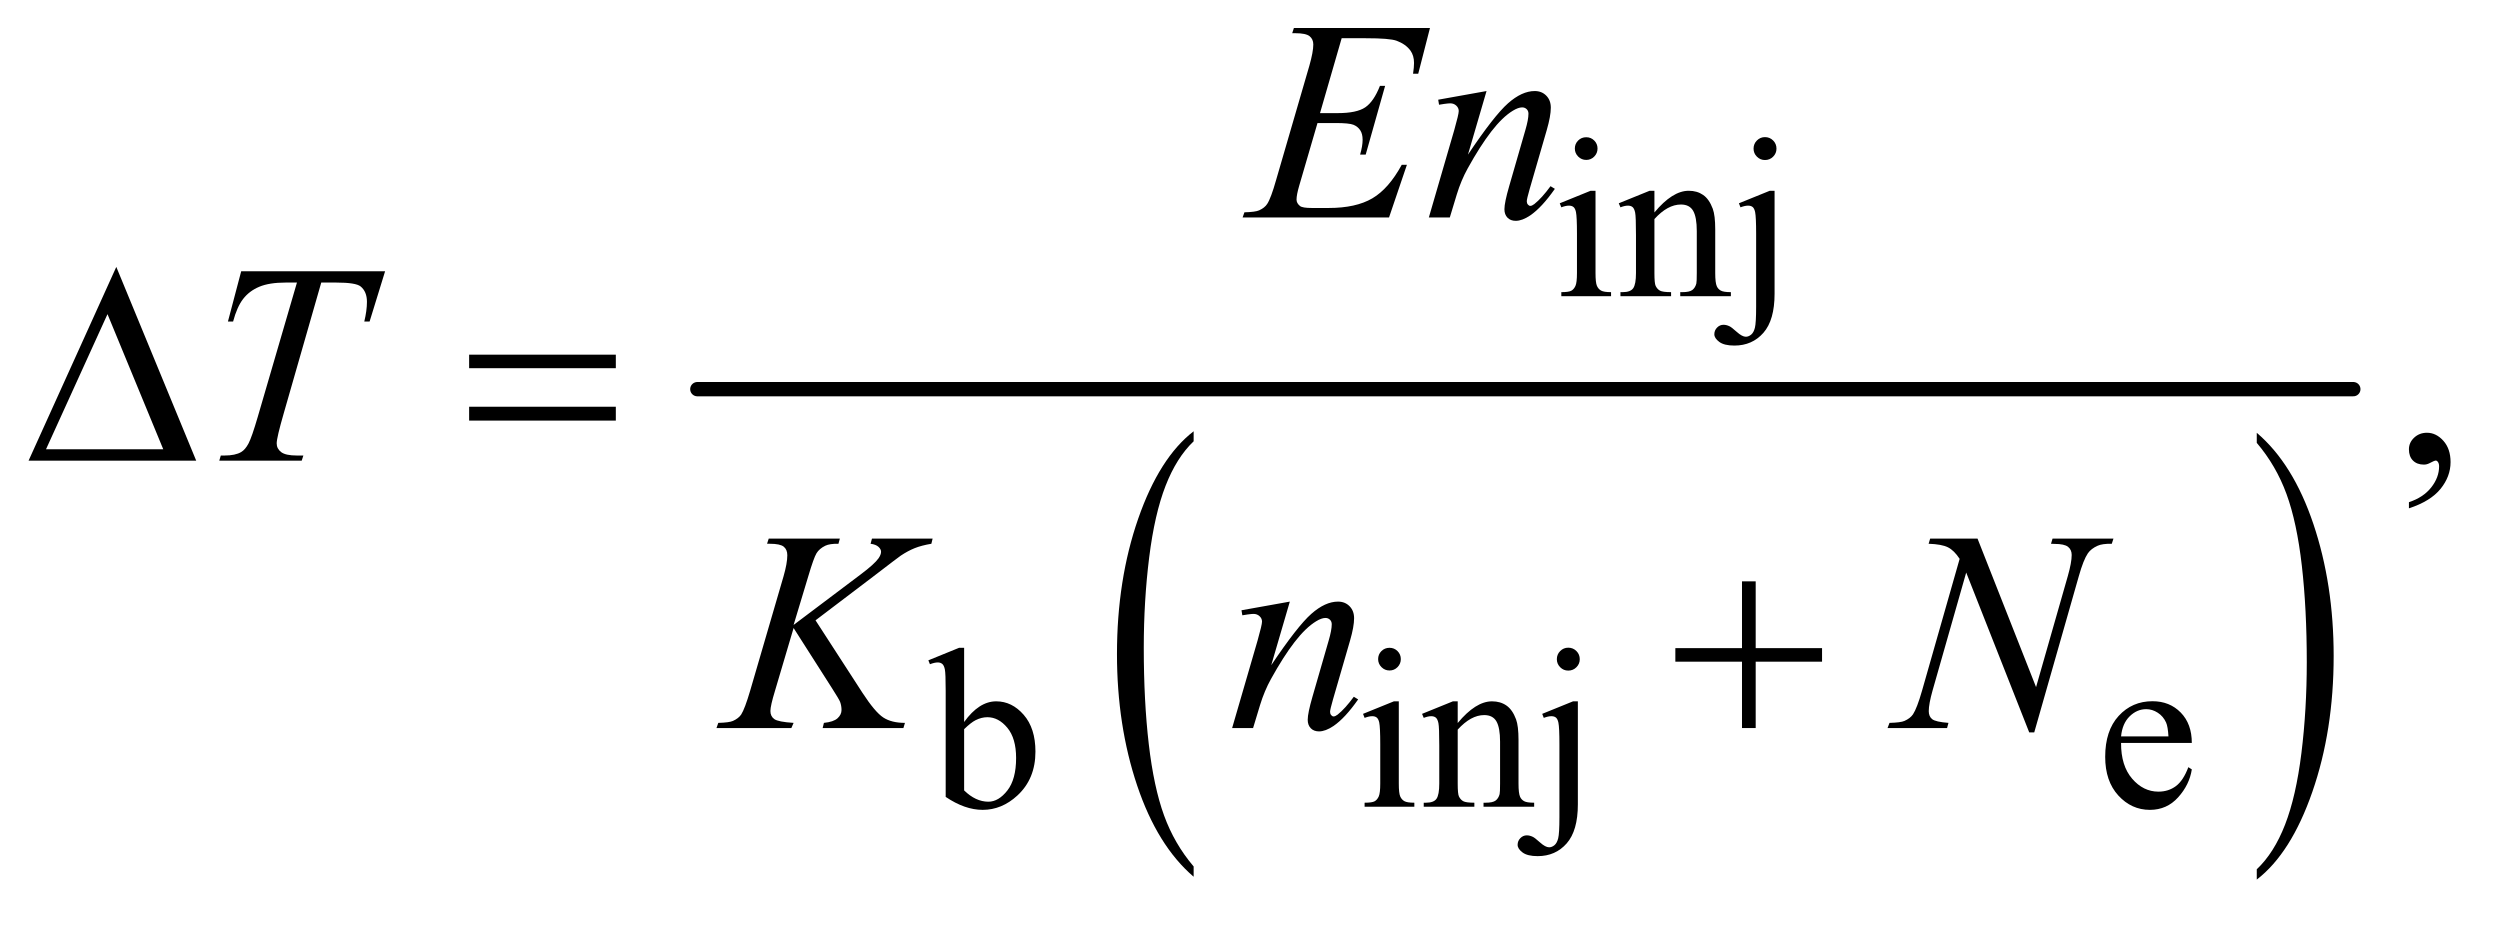 <?xml version="1.0" encoding="UTF-8"?>
<!DOCTYPE svg PUBLIC '-//W3C//DTD SVG 1.0//EN'
          'http://www.w3.org/TR/2001/REC-SVG-20010904/DTD/svg10.dtd'>
<svg stroke-dasharray="none" shape-rendering="auto" xmlns="http://www.w3.org/2000/svg" font-family="'Dialog'" text-rendering="auto" width="137" fill-opacity="1" color-interpolation="auto" color-rendering="auto" preserveAspectRatio="xMidYMid meet" font-size="12px" viewBox="0 0 137 51" fill="black" xmlns:xlink="http://www.w3.org/1999/xlink" stroke="black" image-rendering="auto" stroke-miterlimit="10" stroke-linecap="square" stroke-linejoin="miter" font-style="normal" stroke-width="1" height="51" stroke-dashoffset="0" font-weight="normal" stroke-opacity="1"
><!--Generated by the Batik Graphics2D SVG Generator--><defs id="genericDefs"
  /><g
  ><defs id="defs1"
    ><clipPath clipPathUnits="userSpaceOnUse" id="clipPath1"
      ><path d="M0.968 2.885 L87.479 2.885 L87.479 34.694 L0.968 34.694 L0.968 2.885 Z"
      /></clipPath
      ><clipPath clipPathUnits="userSpaceOnUse" id="clipPath2"
      ><path d="M31.011 92.176 L31.011 1108.433 L2803.801 1108.433 L2803.801 92.176 Z"
      /></clipPath
    ></defs
    ><g transform="scale(1.576,1.576) translate(-0.968,-2.885) matrix(0.031,0,0,0.031,0,0)"
    ><path d="M1370.094 1064.953 L1370.094 1076.484 Q1329.422 1041.641 1306.75 974.219 Q1284.094 906.797 1284.094 826.641 Q1284.094 743.281 1307.922 674.797 Q1331.766 606.297 1370.094 576.812 L1370.094 588.062 Q1350.938 606.297 1338.625 637.938 Q1326.312 669.562 1320.234 718.219 Q1314.156 766.875 1314.156 819.672 Q1314.156 879.453 1319.766 927.703 Q1325.375 975.953 1336.906 1007.719 Q1348.438 1039.5 1370.094 1064.953 Z" stroke="none" clip-path="url(#clipPath2)"
    /></g
    ><g transform="matrix(0.049,0,0,0.049,-1.525,-4.546)"
    ><path d="M2555.016 588.062 L2555.016 576.812 Q2595.688 611.391 2618.344 678.812 Q2641.016 746.234 2641.016 826.375 Q2641.016 909.75 2617.172 978.375 Q2593.344 1047 2555.016 1076.484 L2555.016 1064.953 Q2574.328 1046.734 2586.641 1015.094 Q2598.953 983.469 2604.953 934.953 Q2610.953 886.422 2610.953 833.344 Q2610.953 773.844 2605.422 725.453 Q2599.891 677.062 2588.281 645.297 Q2576.672 613.531 2555.016 588.062 Z" stroke="none" clip-path="url(#clipPath2)"
    /></g
    ><g stroke-width="16" transform="matrix(0.049,0,0,0.049,-1.525,-4.546)" stroke-linejoin="round" stroke-linecap="round"
    ><line y2="528" fill="none" x1="811" clip-path="url(#clipPath2)" x2="2663" y1="528"
    /></g
    ><g transform="matrix(0.049,0,0,0.049,-1.525,-4.546)"
    ><path d="M1805.125 246.25 Q1810.375 246.25 1814.062 249.938 Q1817.75 253.625 1817.75 258.875 Q1817.75 264.125 1814.062 267.875 Q1810.375 271.625 1805.125 271.625 Q1799.875 271.625 1796.125 267.875 Q1792.375 264.125 1792.375 258.875 Q1792.375 253.625 1796.062 249.938 Q1799.75 246.25 1805.125 246.25 ZM1815.5 306.125 L1815.5 398.125 Q1815.5 408.875 1817.062 412.438 Q1818.625 416 1821.688 417.75 Q1824.75 419.5 1832.875 419.5 L1832.875 424 L1777.25 424 L1777.25 419.5 Q1785.625 419.5 1788.5 417.875 Q1791.375 416.25 1793.062 412.5 Q1794.75 408.75 1794.75 398.125 L1794.75 354 Q1794.75 335.375 1793.625 329.875 Q1792.75 325.875 1790.875 324.312 Q1789 322.75 1785.75 322.75 Q1782.25 322.75 1777.25 324.625 L1775.5 320.125 L1810 306.125 L1815.5 306.125 ZM1881.375 330.375 Q1901.5 306.125 1919.75 306.125 Q1929.125 306.125 1935.875 310.812 Q1942.625 315.5 1946.625 326.25 Q1949.375 333.75 1949.375 349.25 L1949.375 398.125 Q1949.375 409 1951.125 412.875 Q1952.5 416 1955.562 417.75 Q1958.625 419.5 1966.875 419.5 L1966.875 424 L1910.25 424 L1910.25 419.5 L1912.625 419.5 Q1920.625 419.5 1923.812 417.062 Q1927 414.625 1928.25 409.875 Q1928.75 408 1928.75 398.125 L1928.75 351.25 Q1928.75 335.625 1924.688 328.562 Q1920.625 321.5 1911 321.5 Q1896.125 321.5 1881.375 337.75 L1881.375 398.125 Q1881.375 409.75 1882.75 412.5 Q1884.5 416.125 1887.562 417.812 Q1890.625 419.5 1900 419.5 L1900 424 L1843.375 424 L1843.375 419.5 L1845.875 419.5 Q1854.625 419.5 1857.688 415.062 Q1860.75 410.625 1860.75 398.125 L1860.75 355.625 Q1860.75 335 1859.812 330.5 Q1858.875 326 1856.938 324.375 Q1855 322.75 1851.75 322.75 Q1848.25 322.75 1843.375 324.625 L1841.5 320.125 L1876 306.125 L1881.375 306.125 L1881.375 330.375 ZM2005 246.125 Q2010.375 246.125 2014.125 249.875 Q2017.875 253.625 2017.875 259 Q2017.875 264.25 2014.125 268 Q2010.375 271.75 2005 271.75 Q1999.75 271.75 1996 268 Q1992.25 264.25 1992.25 259 Q1992.25 253.625 1996 249.875 Q1999.75 246.125 2005 246.125 ZM2015.75 306.125 L2015.75 421.375 Q2015.75 450.75 2003.25 465 Q1990.75 479.25 1970.75 479.25 Q1959.375 479.25 1953.875 475.125 Q1948.375 471 1948.375 466.625 Q1948.375 462.25 1951.438 459.125 Q1954.5 456 1958.625 456 Q1961.875 456 1965.25 457.625 Q1967.375 458.5 1973.438 463.938 Q1979.5 469.375 1983.625 469.375 Q1986.625 469.375 1989.5 467.062 Q1992.375 464.75 1993.75 459.312 Q1995.125 453.875 1995.125 435.75 L1995.125 354.25 Q1995.125 335.375 1994 330 Q1993.125 325.875 1991.25 324.312 Q1989.375 322.75 1986.125 322.75 Q1982.625 322.75 1977.625 324.625 L1975.875 320.125 L2010.375 306.125 L2015.75 306.125 Z" stroke="none" clip-path="url(#clipPath2)"
    /></g
    ><g transform="matrix(0.049,0,0,0.049,-1.525,-4.546)"
    ><path d="M1109.375 900.25 Q1126 877.125 1145.25 877.125 Q1162.875 877.125 1176 892.188 Q1189.125 907.25 1189.125 933.375 Q1189.125 963.875 1168.875 982.5 Q1151.5 998.5 1130.125 998.5 Q1120.125 998.5 1109.812 994.875 Q1099.5 991.25 1088.75 984 L1088.75 865.375 Q1088.75 845.875 1087.812 841.375 Q1086.875 836.875 1084.875 835.25 Q1082.875 833.625 1079.875 833.625 Q1076.375 833.625 1071.125 835.625 L1069.375 831.25 L1103.75 817.25 L1109.375 817.25 L1109.375 900.25 ZM1109.375 908.25 L1109.375 976.75 Q1115.75 983 1122.562 986.188 Q1129.375 989.375 1136.5 989.375 Q1147.875 989.375 1157.688 976.875 Q1167.5 964.375 1167.5 940.5 Q1167.5 918.5 1157.688 906.688 Q1147.875 894.875 1135.375 894.875 Q1128.75 894.875 1122.125 898.25 Q1117.125 900.75 1109.375 908.25 ZM1585.125 817.25 Q1590.375 817.25 1594.062 820.938 Q1597.75 824.625 1597.75 829.875 Q1597.75 835.125 1594.062 838.875 Q1590.375 842.625 1585.125 842.625 Q1579.875 842.625 1576.125 838.875 Q1572.375 835.125 1572.375 829.875 Q1572.375 824.625 1576.062 820.938 Q1579.75 817.25 1585.125 817.25 ZM1595.5 877.125 L1595.5 969.125 Q1595.5 979.875 1597.062 983.438 Q1598.625 987 1601.688 988.75 Q1604.75 990.5 1612.875 990.5 L1612.875 995 L1557.25 995 L1557.25 990.5 Q1565.625 990.5 1568.5 988.875 Q1571.375 987.25 1573.062 983.5 Q1574.75 979.75 1574.75 969.125 L1574.75 925 Q1574.75 906.375 1573.625 900.875 Q1572.75 896.875 1570.875 895.312 Q1569 893.75 1565.75 893.75 Q1562.25 893.75 1557.25 895.625 L1555.5 891.125 L1590 877.125 L1595.5 877.125 ZM1661.375 901.375 Q1681.5 877.125 1699.75 877.125 Q1709.125 877.125 1715.875 881.812 Q1722.625 886.5 1726.625 897.25 Q1729.375 904.75 1729.375 920.25 L1729.375 969.125 Q1729.375 980 1731.125 983.875 Q1732.5 987 1735.562 988.75 Q1738.625 990.5 1746.875 990.5 L1746.875 995 L1690.25 995 L1690.25 990.5 L1692.625 990.5 Q1700.625 990.5 1703.812 988.062 Q1707 985.625 1708.25 980.875 Q1708.75 979 1708.75 969.125 L1708.75 922.25 Q1708.75 906.625 1704.688 899.562 Q1700.625 892.5 1691 892.5 Q1676.125 892.5 1661.375 908.75 L1661.375 969.125 Q1661.375 980.75 1662.75 983.5 Q1664.5 987.125 1667.562 988.812 Q1670.625 990.5 1680 990.5 L1680 995 L1623.375 995 L1623.375 990.5 L1625.875 990.5 Q1634.625 990.5 1637.688 986.062 Q1640.75 981.625 1640.75 969.125 L1640.75 926.625 Q1640.75 906 1639.812 901.5 Q1638.875 897 1636.938 895.375 Q1635 893.75 1631.75 893.75 Q1628.25 893.75 1623.375 895.625 L1621.5 891.125 L1656 877.125 L1661.375 877.125 L1661.375 901.375 ZM1785 817.125 Q1790.375 817.125 1794.125 820.875 Q1797.875 824.625 1797.875 830 Q1797.875 835.25 1794.125 839 Q1790.375 842.75 1785 842.75 Q1779.75 842.75 1776 839 Q1772.25 835.25 1772.25 830 Q1772.25 824.625 1776 820.875 Q1779.75 817.125 1785 817.125 ZM1795.75 877.125 L1795.75 992.375 Q1795.75 1021.75 1783.25 1036 Q1770.75 1050.25 1750.75 1050.25 Q1739.375 1050.25 1733.875 1046.125 Q1728.375 1042 1728.375 1037.625 Q1728.375 1033.25 1731.438 1030.125 Q1734.5 1027 1738.625 1027 Q1741.875 1027 1745.25 1028.625 Q1747.375 1029.5 1753.438 1034.938 Q1759.5 1040.375 1763.625 1040.375 Q1766.625 1040.375 1769.5 1038.062 Q1772.375 1035.75 1773.75 1030.312 Q1775.125 1024.875 1775.125 1006.75 L1775.125 925.25 Q1775.125 906.375 1774 901 Q1773.125 896.875 1771.25 895.312 Q1769.375 893.75 1766.125 893.75 Q1762.625 893.75 1757.625 895.625 L1755.875 891.125 L1790.375 877.125 L1795.75 877.125 ZM2403.25 923.625 Q2403.125 949.125 2415.625 963.625 Q2428.125 978.125 2445 978.125 Q2456.25 978.125 2464.562 971.938 Q2472.875 965.75 2478.5 950.75 L2482.375 953.25 Q2479.75 970.375 2467.125 984.438 Q2454.5 998.5 2435.5 998.5 Q2414.875 998.5 2400.188 982.438 Q2385.5 966.375 2385.5 939.25 Q2385.5 909.875 2400.562 893.438 Q2415.625 877 2438.375 877 Q2457.625 877 2470 889.688 Q2482.375 902.375 2482.375 923.625 L2403.25 923.625 ZM2403.25 916.375 L2456.25 916.375 Q2455.625 905.375 2453.625 900.875 Q2450.5 893.875 2444.312 889.875 Q2438.125 885.875 2431.375 885.875 Q2421 885.875 2412.812 893.938 Q2404.625 902 2403.25 916.375 Z" stroke="none" clip-path="url(#clipPath2)"
    /></g
    ><g transform="matrix(0.049,0,0,0.049,-1.525,-4.546)"
    ><path d="M2725.188 661.281 L2725.188 654.406 Q2741.281 649.094 2750.109 637.922 Q2758.938 626.75 2758.938 614.25 Q2758.938 611.281 2757.531 609.25 Q2756.438 607.844 2755.344 607.844 Q2753.625 607.844 2747.844 610.969 Q2745.031 612.375 2741.906 612.375 Q2734.25 612.375 2729.719 607.844 Q2725.188 603.312 2725.188 595.344 Q2725.188 587.688 2731.047 582.219 Q2736.906 576.75 2745.344 576.75 Q2755.656 576.75 2763.703 585.734 Q2771.75 594.719 2771.75 609.562 Q2771.75 625.656 2760.578 639.484 Q2749.406 653.312 2725.188 661.281 Z" stroke="none" clip-path="url(#clipPath2)"
    /></g
    ><g transform="matrix(0.049,0,0,0.049,-1.525,-4.546)"
    ><path d="M1531.594 135.531 L1507.375 219.281 L1527.219 219.281 Q1548.469 219.281 1558 212.797 Q1567.531 206.312 1574.406 188.812 L1580.188 188.812 L1558.469 265.688 L1552.219 265.688 Q1555.031 256 1555.031 249.125 Q1555.031 242.406 1552.297 238.344 Q1549.562 234.281 1544.797 232.328 Q1540.031 230.375 1524.719 230.375 L1504.562 230.375 L1484.094 300.531 Q1481.125 310.688 1481.125 316 Q1481.125 320.062 1485.031 323.188 Q1487.688 325.375 1498.312 325.375 L1517.062 325.375 Q1547.531 325.375 1565.891 314.594 Q1584.25 303.812 1598.781 277.094 L1604.562 277.094 L1584.562 336 L1420.812 336 L1422.844 330.219 Q1435.031 329.906 1439.25 328.031 Q1445.5 325.219 1448.312 320.844 Q1452.531 314.438 1458.312 293.969 L1495.5 166.156 Q1499.875 150.688 1499.875 142.562 Q1499.875 136.625 1495.734 133.266 Q1491.594 129.906 1479.562 129.906 L1476.281 129.906 L1478.156 124.125 L1630.344 124.125 L1617.219 175.219 L1611.438 175.219 Q1612.531 168.031 1612.531 163.188 Q1612.531 154.906 1608.469 149.281 Q1603.156 142.094 1593 138.344 Q1585.5 135.531 1558.469 135.531 L1531.594 135.531 ZM1693.625 194.594 L1672.844 265.688 Q1702.062 222.094 1717.609 208.344 Q1733.156 194.594 1747.531 194.594 Q1755.344 194.594 1760.422 199.75 Q1765.5 204.906 1765.5 213.188 Q1765.5 222.562 1760.969 238.188 L1741.906 303.969 Q1738.625 315.375 1738.625 317.875 Q1738.625 320.062 1739.875 321.547 Q1741.125 323.031 1742.531 323.031 Q1744.406 323.031 1747.062 321 Q1755.344 314.438 1765.188 301 L1770.031 303.969 Q1755.5 324.75 1742.531 333.656 Q1733.469 339.75 1726.281 339.75 Q1720.5 339.75 1717.062 336.234 Q1713.625 332.719 1713.625 326.781 Q1713.625 319.281 1718.938 301 L1737.062 238.188 Q1740.5 226.469 1740.5 219.906 Q1740.5 216.781 1738.469 214.828 Q1736.438 212.875 1733.469 212.875 Q1729.094 212.875 1723 216.625 Q1711.438 223.656 1698.938 239.828 Q1686.438 256 1672.531 281.156 Q1665.188 294.438 1660.344 310.219 L1652.531 336 L1629.094 336 L1657.531 238.188 Q1662.531 220.531 1662.531 216.938 Q1662.531 213.5 1659.797 210.922 Q1657.062 208.344 1653 208.344 Q1651.125 208.344 1646.438 208.969 L1640.5 209.906 L1639.562 204.281 L1693.625 194.594 Z" stroke="none" clip-path="url(#clipPath2)"
    /></g
    ><g transform="matrix(0.049,0,0,0.049,-1.525,-4.546)"
    ><path d="M300.875 396.125 L461.812 396.125 L444.469 452.375 L438.531 452.375 Q441.5 440.031 441.5 430.344 Q441.5 418.938 434.469 413.156 Q429.156 408.781 407.125 408.781 L390.406 408.781 L348.531 554.719 Q340.562 582.219 340.562 588.625 Q340.562 594.562 345.562 598.391 Q350.562 602.219 363.219 602.219 L370.406 602.219 L368.531 608 L276.344 608 L278.062 602.219 L282.125 602.219 Q294.312 602.219 300.875 598.312 Q305.406 595.656 309.078 588.703 Q312.75 581.75 319.312 559.25 L363.219 408.781 L350.562 408.781 Q332.281 408.781 321.109 413.469 Q309.938 418.156 303.062 427.062 Q296.188 435.969 291.812 452.375 L286.031 452.375 L300.875 396.125 Z" stroke="none" clip-path="url(#clipPath2)"
    /></g
    ><g transform="matrix(0.049,0,0,0.049,-1.525,-4.546)"
    ><path d="M943.188 786.531 L995.688 867.625 Q1009.75 889.188 1018.969 895.203 Q1028.188 901.219 1043.188 901.219 L1041.469 907 L951.156 907 L952.562 901.219 Q963.344 900.125 967.797 896.062 Q972.25 892 972.25 886.844 Q972.25 882.156 970.688 877.781 Q969.438 874.656 961.625 862.469 L918.656 795.125 L897.875 865.281 Q892.719 882.156 892.719 887.938 Q892.719 893.875 897.094 897 Q901.469 900.125 918.656 901.219 L916.156 907 L832.406 907 L834.438 901.219 Q846.625 900.906 850.844 899.031 Q857.094 896.219 860.062 891.844 Q864.125 885.438 870.062 865.281 L907.406 737.312 Q911.625 722.625 911.625 713.719 Q911.625 707.469 907.641 704.188 Q903.656 700.906 892.094 700.906 L888.969 700.906 L890.844 695.125 L970.375 695.125 L968.812 700.906 Q958.969 700.75 954.125 703.094 Q947.406 706.375 944.281 711.531 Q941.156 716.688 935.062 737.312 L918.656 791.688 L993.969 734.969 Q1008.969 723.719 1013.656 717.156 Q1016.469 713.094 1016.469 709.812 Q1016.469 707 1013.578 704.344 Q1010.688 701.688 1004.75 700.906 L1006.312 695.125 L1074.125 695.125 L1072.719 700.906 Q1061.625 702.781 1054.047 705.828 Q1046.469 708.875 1038.5 714.188 Q1036.156 715.75 1008.031 737.312 L943.188 786.531 ZM1473.625 765.594 L1452.844 836.688 Q1482.062 793.094 1497.609 779.344 Q1513.156 765.594 1527.531 765.594 Q1535.344 765.594 1540.422 770.75 Q1545.5 775.906 1545.5 784.188 Q1545.5 793.562 1540.969 809.188 L1521.906 874.969 Q1518.625 886.375 1518.625 888.875 Q1518.625 891.062 1519.875 892.547 Q1521.125 894.031 1522.531 894.031 Q1524.406 894.031 1527.062 892 Q1535.344 885.438 1545.188 872 L1550.031 874.969 Q1535.5 895.75 1522.531 904.656 Q1513.469 910.75 1506.281 910.75 Q1500.5 910.75 1497.062 907.234 Q1493.625 903.719 1493.625 897.781 Q1493.625 890.281 1498.938 872 L1517.062 809.188 Q1520.5 797.469 1520.5 790.906 Q1520.5 787.781 1518.469 785.828 Q1516.438 783.875 1513.469 783.875 Q1509.094 783.875 1503 787.625 Q1491.438 794.656 1478.938 810.828 Q1466.438 827 1452.531 852.156 Q1445.188 865.438 1440.344 881.219 L1432.531 907 L1409.094 907 L1437.531 809.188 Q1442.531 791.531 1442.531 787.938 Q1442.531 784.5 1439.797 781.922 Q1437.062 779.344 1433 779.344 Q1431.125 779.344 1426.438 779.969 L1420.5 780.906 L1419.562 775.281 L1473.625 765.594 ZM2242.719 695.125 L2308.188 861.219 L2343.656 737.156 Q2348.031 721.844 2348.031 713.406 Q2348.031 707.625 2343.969 704.344 Q2339.906 701.062 2328.812 701.062 Q2326.938 701.062 2324.906 700.906 L2326.625 695.125 L2394.75 695.125 L2392.875 700.906 Q2382.25 700.75 2377.094 703.094 Q2369.75 706.375 2366.156 711.531 Q2361.156 718.875 2356 737.156 L2306.156 911.844 L2300.531 911.844 L2230.062 733.094 L2192.406 865.125 Q2188.188 880.125 2188.188 888.094 Q2188.188 894.031 2192.016 897.078 Q2195.844 900.125 2210.219 901.219 L2208.656 907 L2142.094 907 L2144.281 901.219 Q2156.781 900.906 2161 899.031 Q2167.406 896.219 2170.531 891.688 Q2175.062 884.812 2180.688 865.125 L2222.719 717.781 Q2216.625 708.406 2209.672 704.891 Q2202.719 701.375 2188.031 700.906 L2189.75 695.125 L2242.719 695.125 Z" stroke="none" clip-path="url(#clipPath2)"
    /></g
    ><g transform="matrix(0.049,0,0,0.049,-1.525,-4.546)"
    ><path d="M250.562 608 L63.062 608 L161.188 391.281 L250.562 608 ZM213.688 595.188 L151.344 444.094 L82.594 595.188 L213.688 595.188 ZM555.781 489.406 L719.844 489.406 L719.844 504.562 L555.781 504.562 L555.781 489.406 ZM555.781 547.688 L719.844 547.688 L719.844 563.156 L555.781 563.156 L555.781 547.688 Z" stroke="none" clip-path="url(#clipPath2)"
    /></g
    ><g transform="matrix(0.049,0,0,0.049,-1.525,-4.546)"
    ><path d="M1979.312 742.938 L1994.625 742.938 L1994.625 817.625 L2068.844 817.625 L2068.844 832.781 L1994.625 832.781 L1994.625 907 L1979.312 907 L1979.312 832.781 L1904.781 832.781 L1904.781 817.625 L1979.312 817.625 L1979.312 742.938 Z" stroke="none" clip-path="url(#clipPath2)"
    /></g
  ></g
></svg
>
